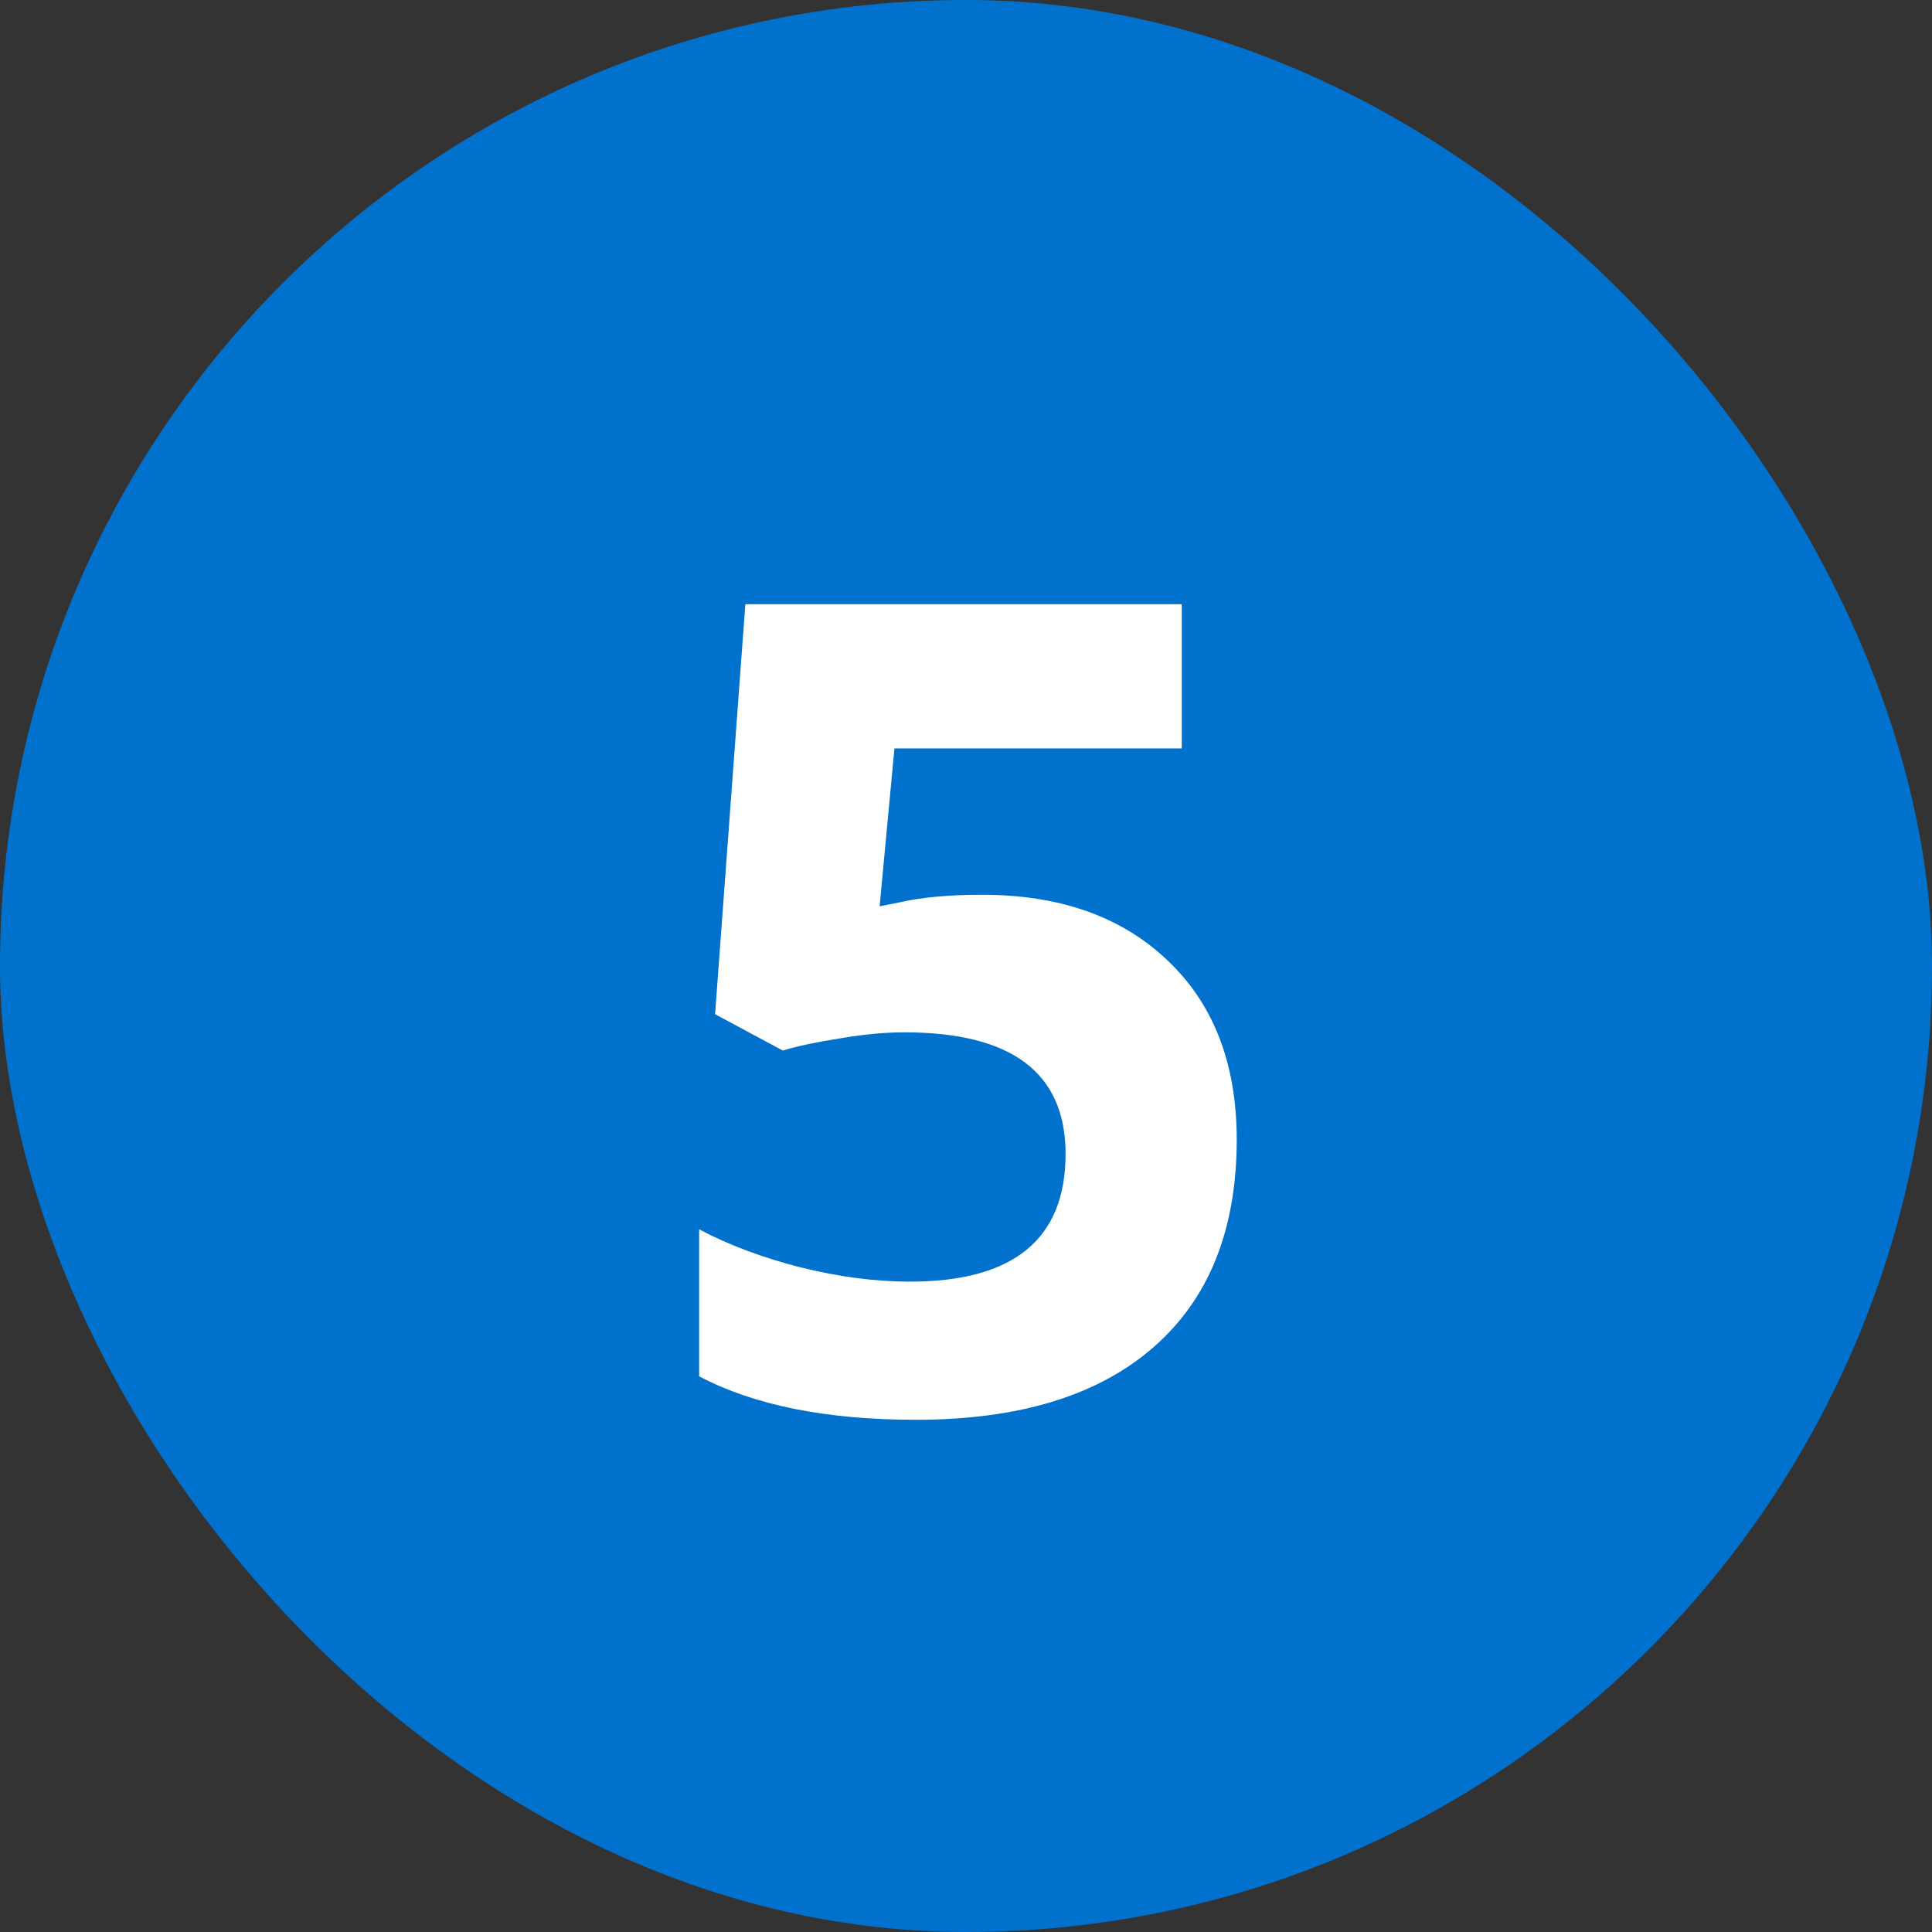 <svg width="24" height="24" viewBox="0 0 24 24" fill="none" xmlns="http://www.w3.org/2000/svg">
<rect x="0" y="0" width="24" height="24" fill="#333333" stroke="none"/>
<rect width="24" height="24" rx="12" fill="#0072CE"/>
<path d="M12.198 11.115C13.164 11.115 13.932 11.386 14.502 11.929C15.076 12.471 15.363 13.214 15.363 14.157C15.363 15.274 15.019 16.133 14.331 16.734C13.643 17.336 12.659 17.637 11.378 17.637C10.266 17.637 9.368 17.457 8.685 17.097V15.271C9.045 15.463 9.464 15.62 9.942 15.743C10.421 15.862 10.874 15.921 11.303 15.921C12.592 15.921 13.237 15.392 13.237 14.335C13.237 13.328 12.57 12.824 11.234 12.824C10.993 12.824 10.726 12.849 10.435 12.899C10.143 12.945 9.906 12.995 9.724 13.05L8.883 12.599L9.259 7.506H14.68V9.297H11.111L10.927 11.259L11.166 11.211C11.444 11.147 11.788 11.115 12.198 11.115Z" fill="white"/>
</svg>
